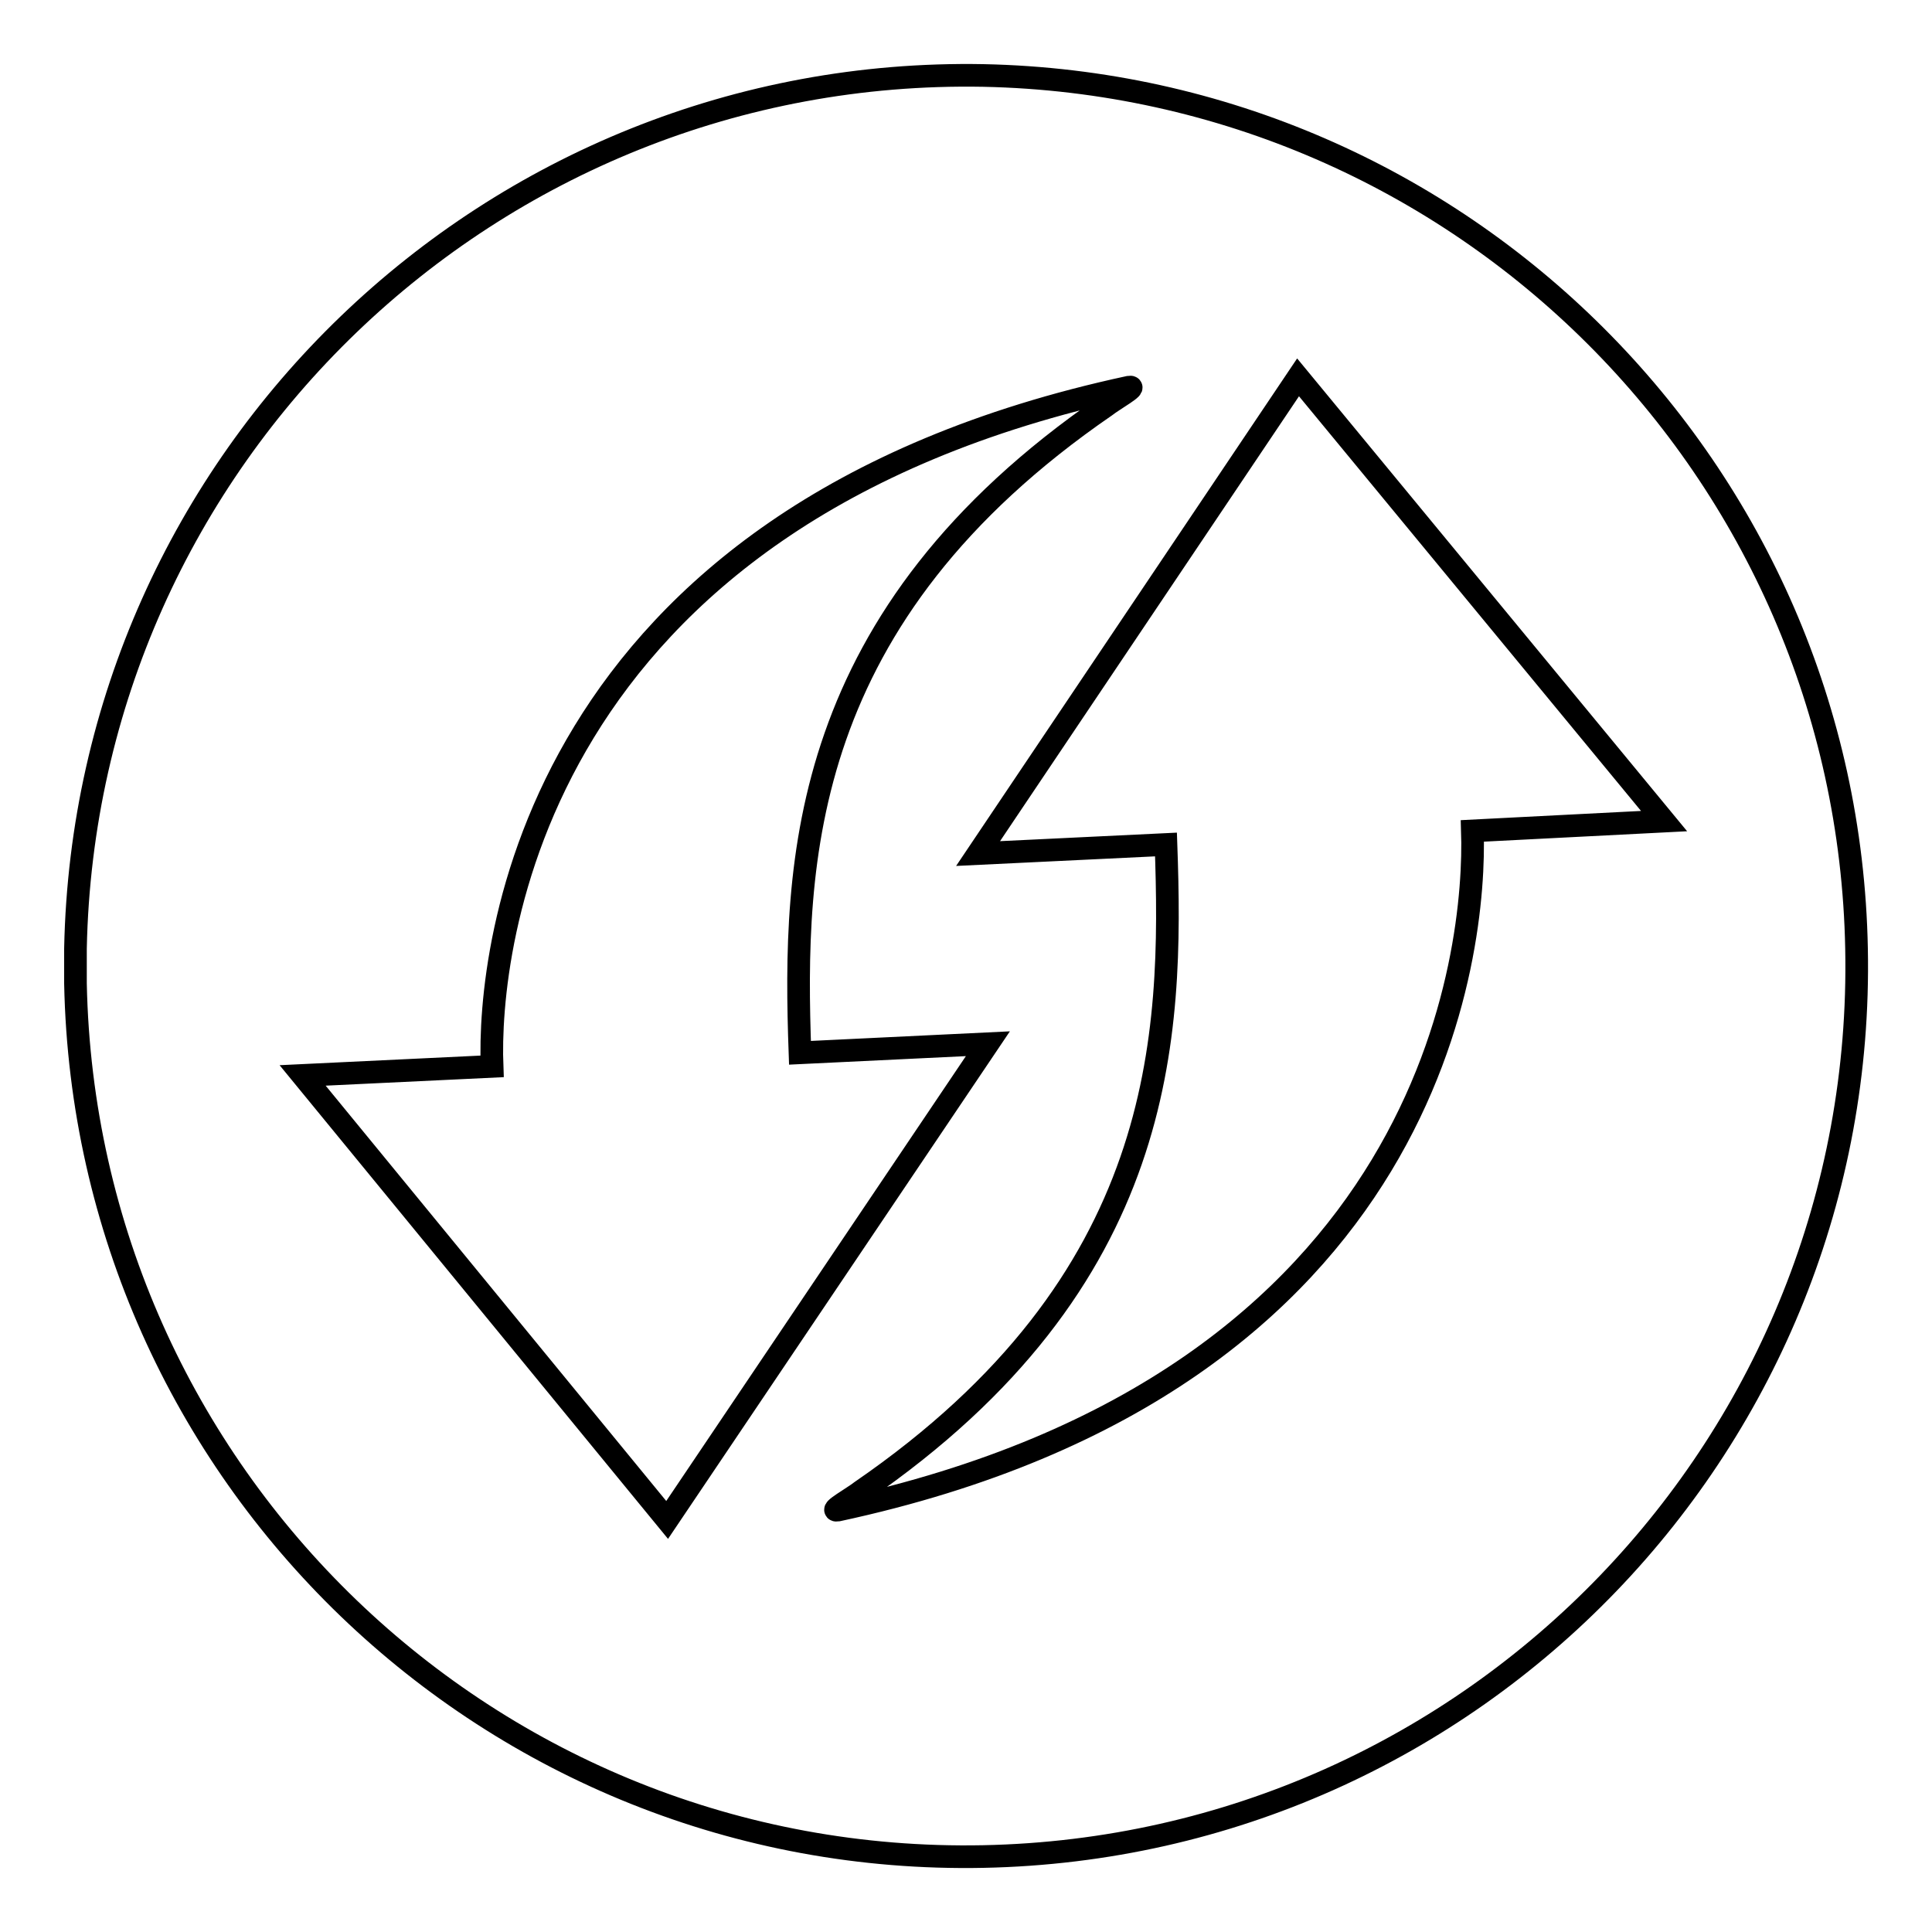 <?xml version="1.0" encoding="utf-8"?>
<!-- Svg Vector Icons : http://www.onlinewebfonts.com/icon -->
<!DOCTYPE svg PUBLIC "-//W3C//DTD SVG 1.1//EN" "http://www.w3.org/Graphics/SVG/1.1/DTD/svg11.dtd">
<svg version="1.1" xmlns="http://www.w3.org/2000/svg" xmlns:xlink="http://www.w3.org/1999/xlink" x="0px" y="0px" viewBox="0 0 256 256" enable-background="new 0 0 256 256" xml:space="preserve">
<g> <path stroke-width="3" fill-opacity="0" stroke="#000000"  d="M172,50l-42.4,63.1l24.9-1.2c0.9,25.4,0.2,57.8-40.4,85.7c-1,0.8-4.4,2.7-3.1,2.5 c79.5-17.1,84.6-74.7,84.1-90l25.4-1.3L172,50L172,50z M88.4,201.4l42.5-63.1l-24.9,1.2c-0.9-25.4-0.1-57.8,40.5-85.7 c1-0.8,4.4-2.7,3.1-2.5c-79.4,17.1-85,74.7-84.4,90l-25.1,1.2L88.4,201.4L88.4,201.4z M246,125.7c1.3,65.2-50.5,119-115.7,120.3 c-65.2,1.3-119-50.5-120.3-115.7c0-1.5,0-3,0-4.6C11.3,60.6,65.1,8.8,130.3,10C193.7,11.3,244.8,62.3,246,125.7z"/></g>
</svg>